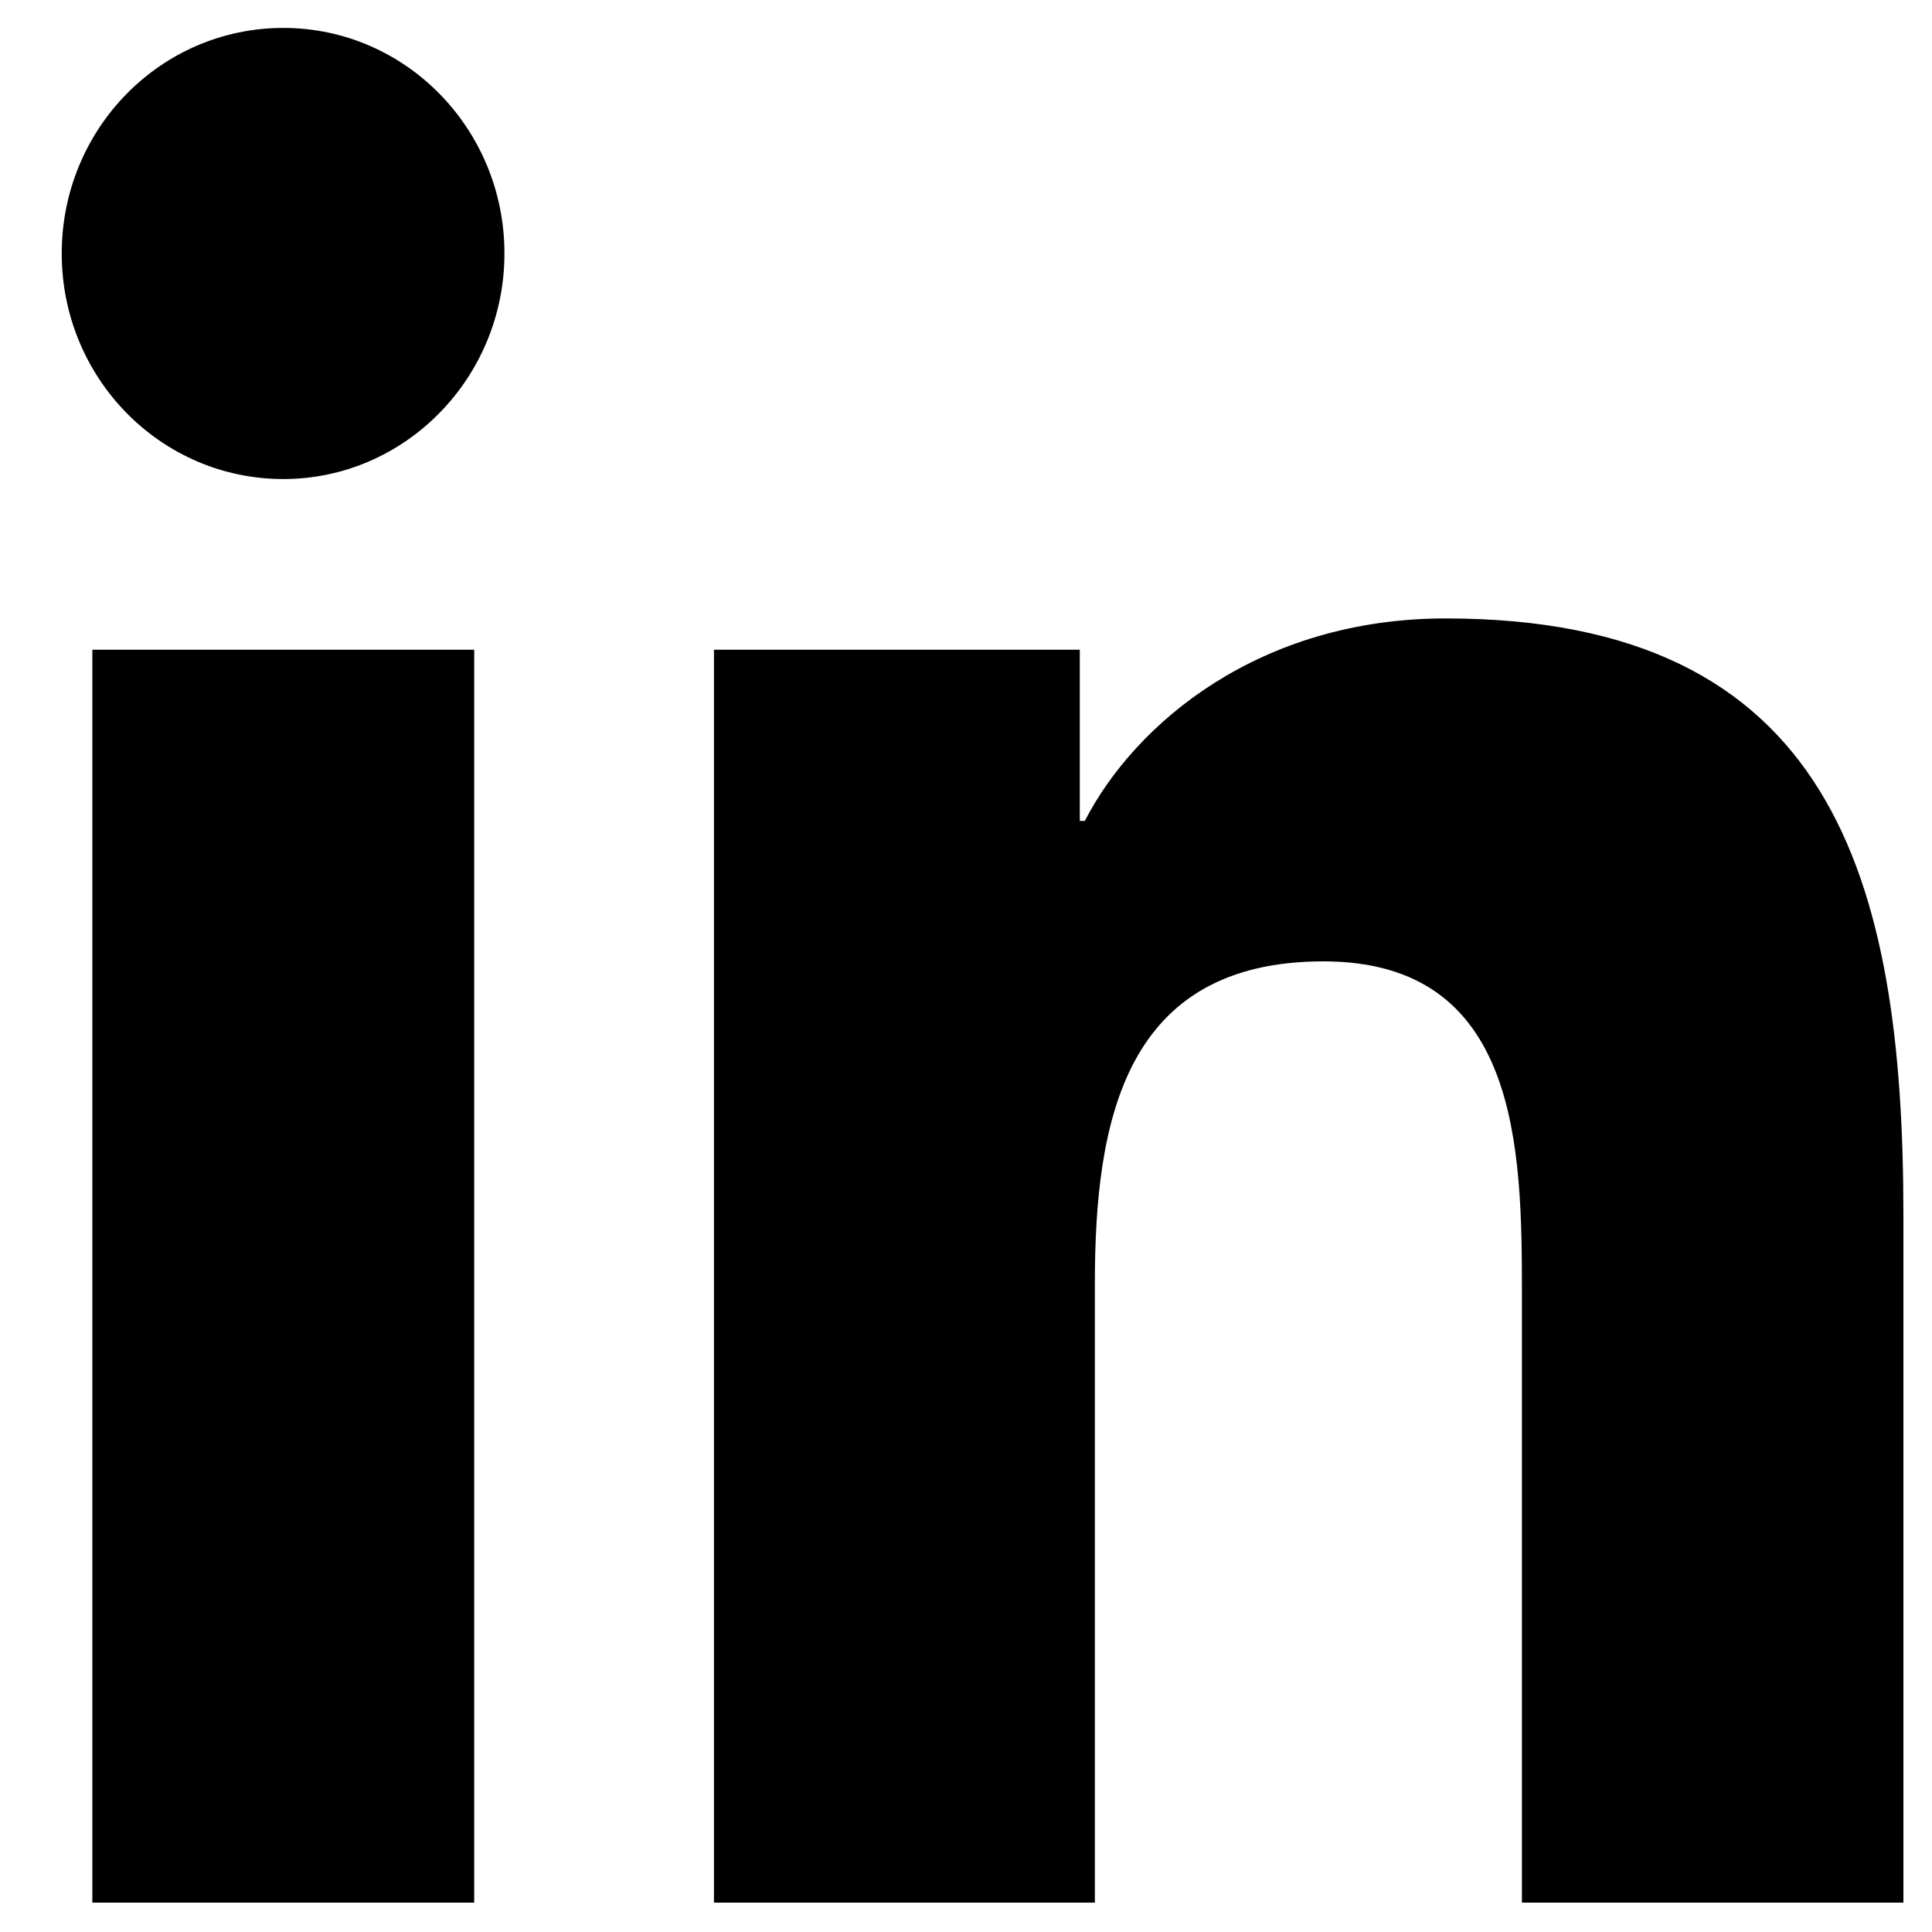 <svg width="20" height="20" viewBox="0 0 20 20" fill="none" xmlns="http://www.w3.org/2000/svg">
<path d="M4.909 19.696H0.956V6.726H4.909V19.696ZM2.933 4.959C1.663 4.959 0.639 3.913 0.639 2.624C0.639 1.334 1.663 0.289 2.933 0.289C4.197 0.289 5.222 1.334 5.222 2.624C5.222 3.908 4.197 4.959 2.933 4.959ZM19.704 19.696H15.755V13.391C15.755 11.889 15.729 9.952 13.701 9.952C11.646 9.952 11.334 11.592 11.334 13.285V19.696H7.391V6.726H11.178V8.498H11.23C11.755 7.479 13.045 6.402 14.965 6.402C18.965 6.402 19.704 9.087 19.704 12.579V19.696Z" fill="black"/>
</svg>
